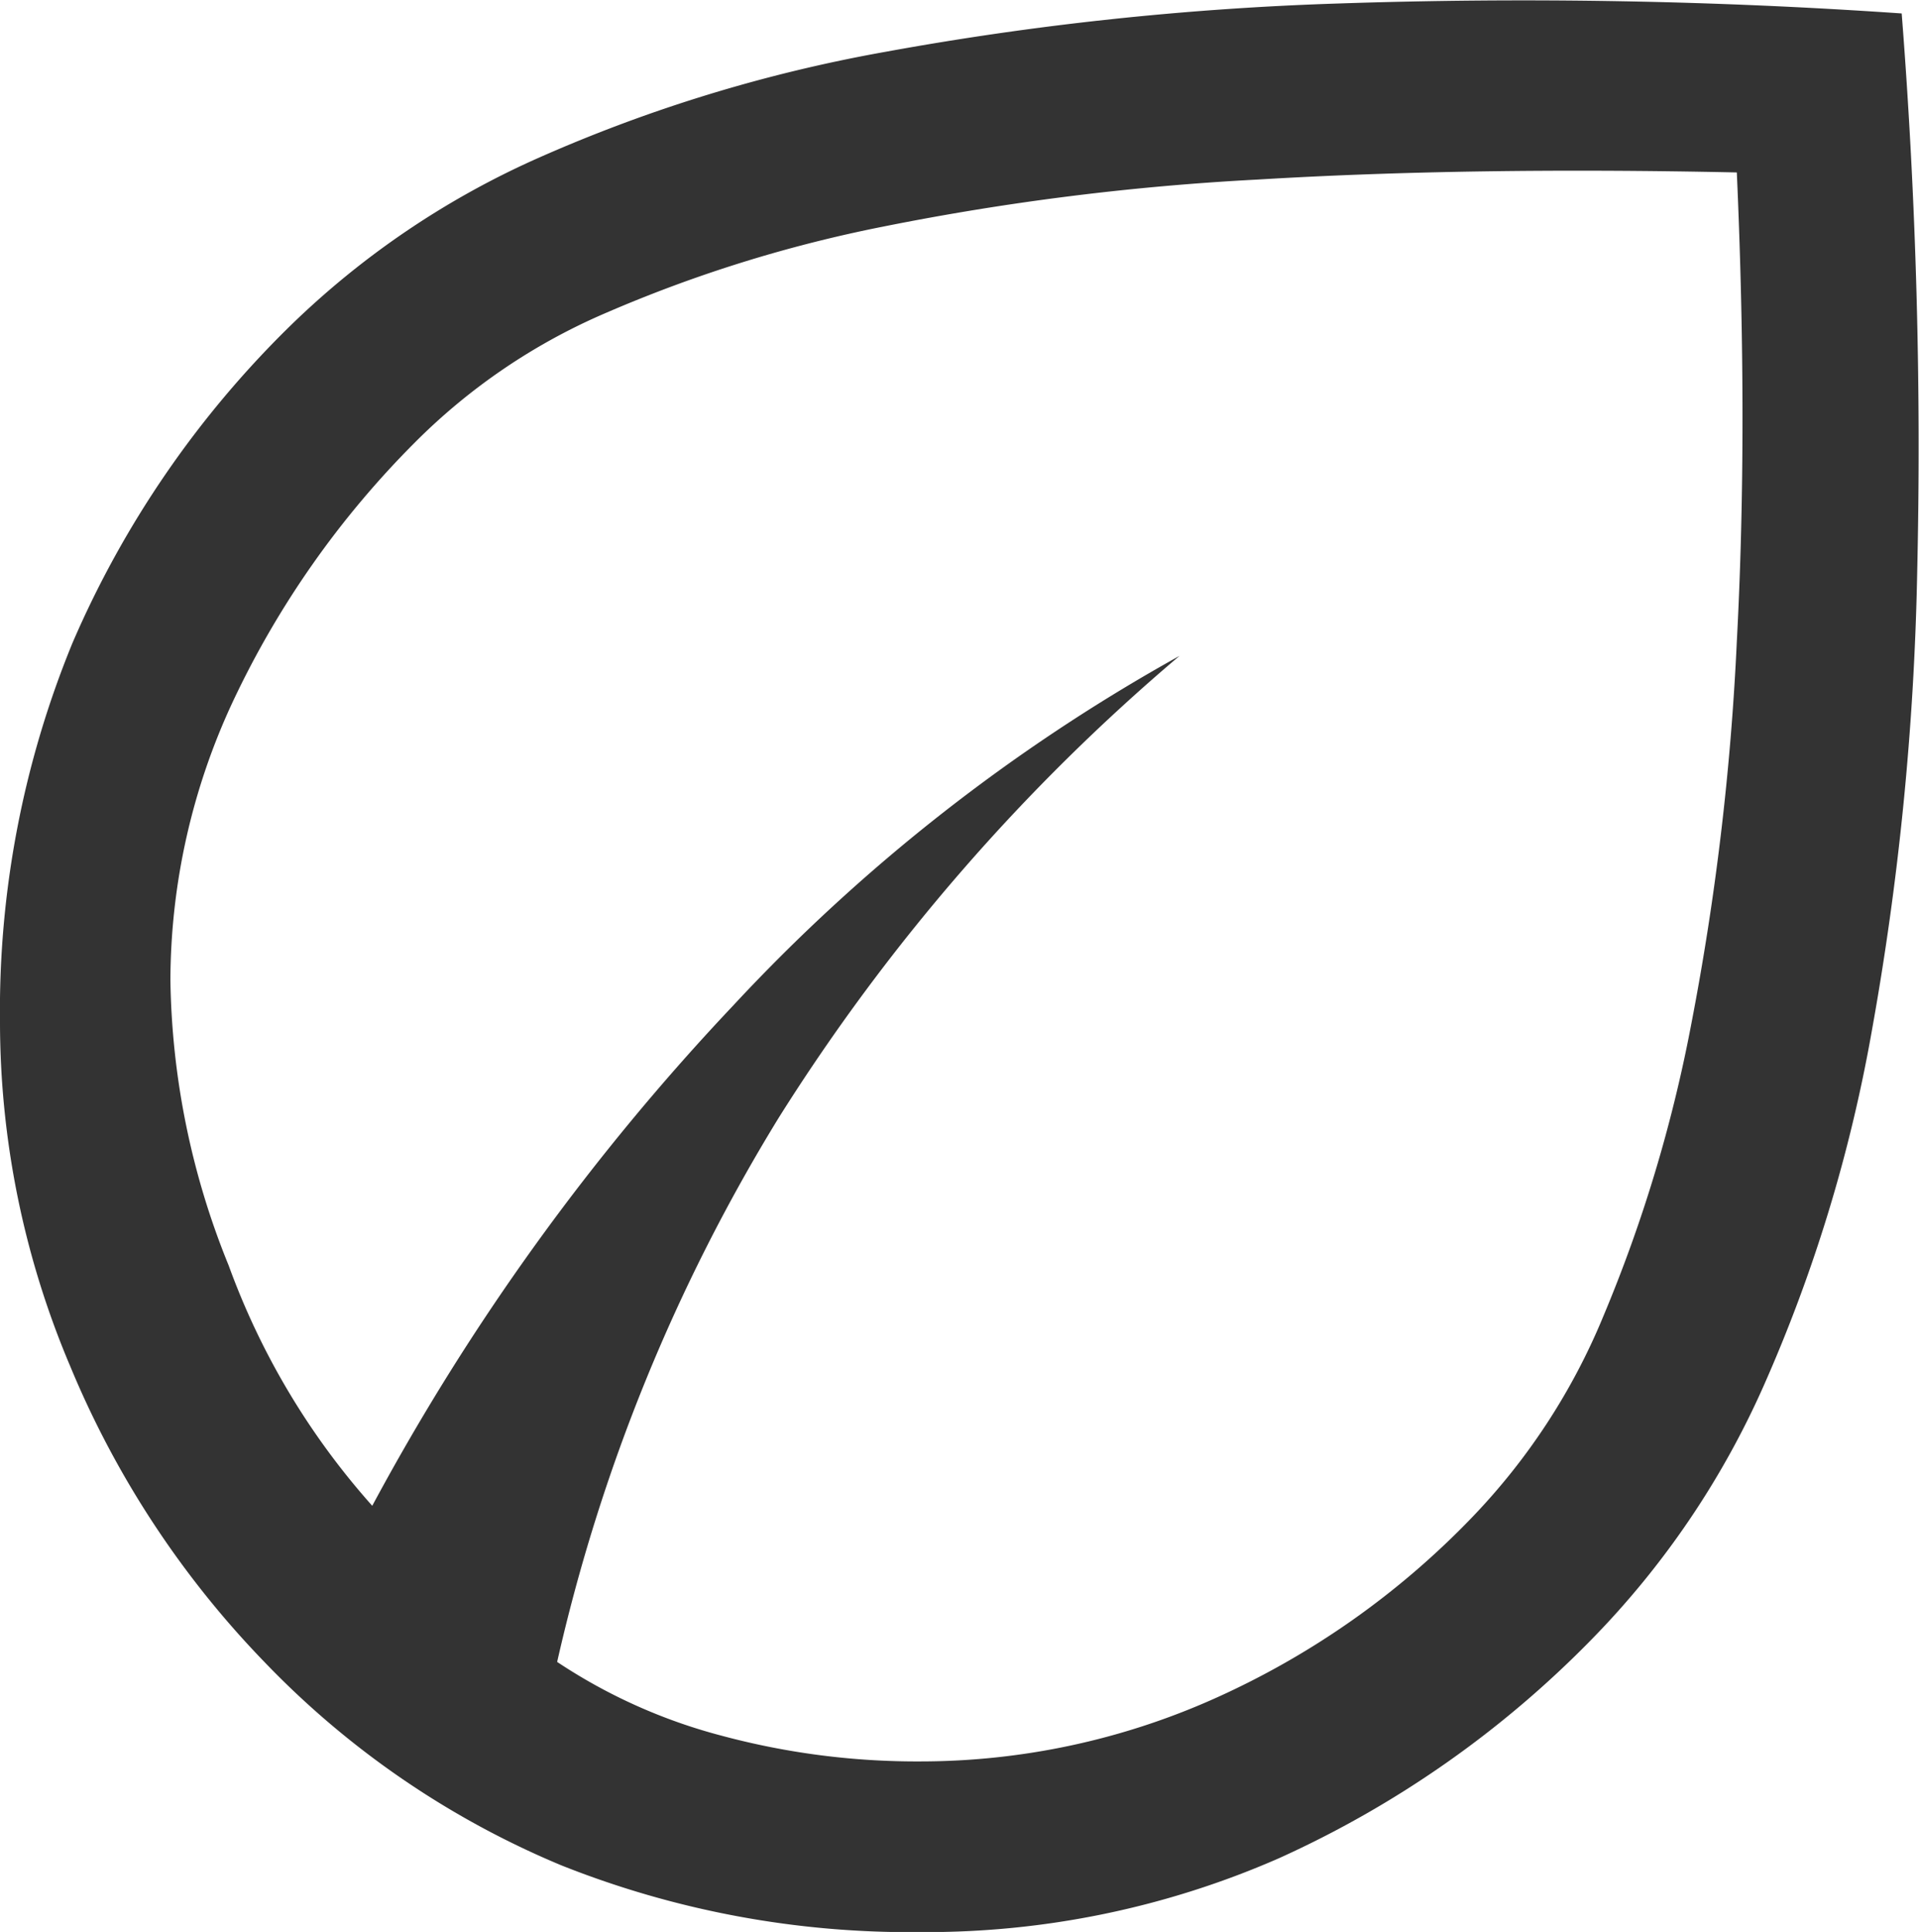 <svg xmlns="http://www.w3.org/2000/svg" width="49.664" height="50" viewBox="0 0 49.664 50"><path id="Tracciato_362" data-name="Tracciato 362" d="M1778.343,1726.166a24.458,24.458,0,0,1-5.024-7.651,22.839,22.839,0,0,1-1.818-8.9,25.046,25.046,0,0,1,1.876-9.821,25.7,25.7,0,0,1,5.628-8.2,21.939,21.939,0,0,1,6.4-4.34,39.1,39.1,0,0,1,9.012-2.759,79.444,79.444,0,0,1,11.734-1.251,141.91,141.91,0,0,1,14.566.258,143.591,143.591,0,0,1,.4,14.529,75.125,75.125,0,0,1-1.177,11.826,39.66,39.66,0,0,1-2.795,9.163,22.268,22.268,0,0,1-4.451,6.561,26.655,26.655,0,0,1-8.092,5.665,22.73,22.73,0,0,1-9.269,1.912,24.383,24.383,0,0,1-9.306-1.728A22.794,22.794,0,0,1,1778.343,1726.166Zm7.577,0a14.151,14.151,0,0,0,4.267,1.912,19.449,19.449,0,0,0,5.144.663,18.642,18.642,0,0,0,7.583-1.619,21.317,21.317,0,0,0,6.694-4.708,16.649,16.649,0,0,0,3.384-5.186,37.616,37.616,0,0,0,2.281-7.578,68.963,68.963,0,0,0,1.177-9.894q.294-5.518,0-12.139-6.915-.147-12.4.184a67.1,67.1,0,0,0-9.674,1.214,35.36,35.36,0,0,0-7.209,2.244,15.71,15.71,0,0,0-4.929,3.347,23.821,23.821,0,0,0-4.708,6.7,17.136,17.136,0,0,0-1.619,7.209,20.3,20.3,0,0,0,1.509,7.393,19.171,19.171,0,0,0,3.715,6.217,60.56,60.56,0,0,1,9.342-12.948,46.685,46.685,0,0,1,11.55-9.048,51.687,51.687,0,0,0-10.373,11.954A46.555,46.555,0,0,0,1785.92,1726.166Z" transform="translate(-1771.501 -1683.154)" fill="#333"></path></svg>